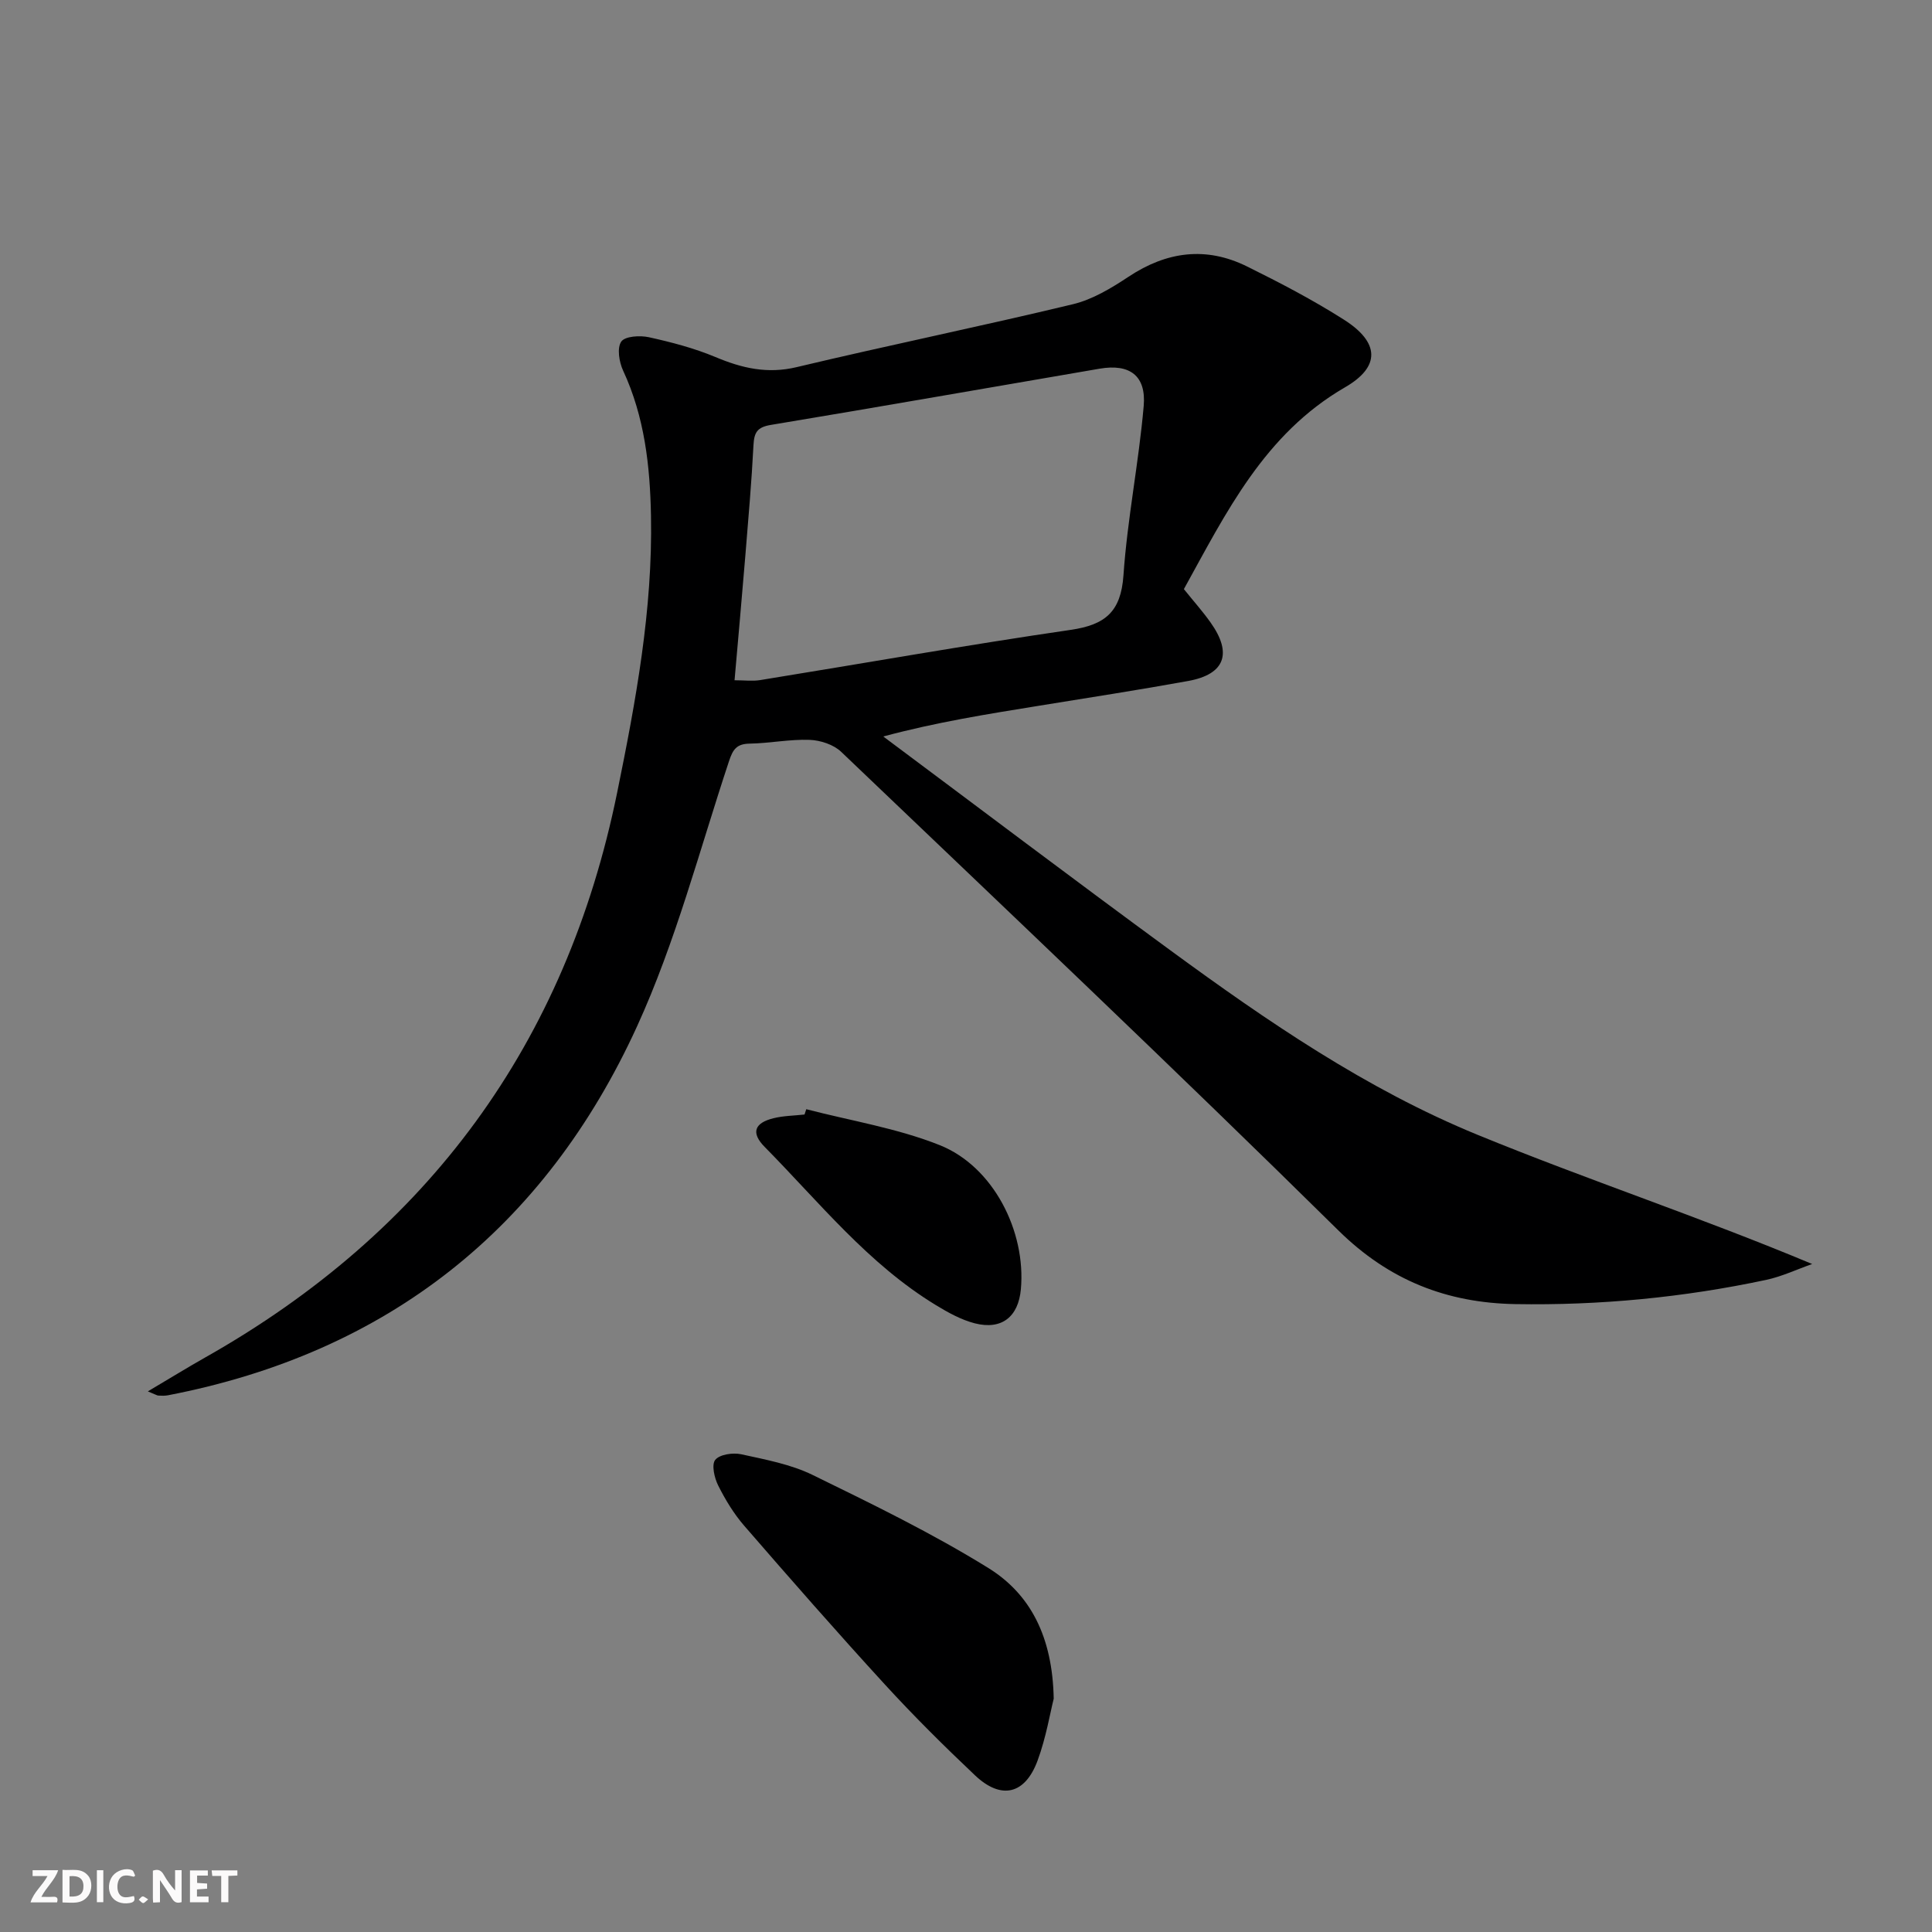 <svg enable-background="new 0 0 400 400" viewBox="0 0 400 400" xmlns="http://www.w3.org/2000/svg"><rect x="0" y="0" width="400" height="400" fill="#808080" stroke="none"/><g fill="#fbfafa"><path d="m37.59 393.81c-.92.31-1.52.05-2-.78-.7-1.2-1.52-2.34-2.47-3.78v4.59c-.55.03-.95.05-1.41.07-.03-.37-.06-.64-.06-.91 0-1.91 0-3.81 0-5.7 1.13-.41 1.77-.03 2.29.91.62 1.11 1.38 2.14 2.31 3.19v-4.2h1.35v6.61z"/><path d="m12.94 393.88v-6.75c1.9.19 3.93-.54 5.37 1.29.8 1.01.78 2.88.03 3.97-1.37 1.97-3.4 1.51-5.4 1.49m1.45-1.22c2.04.12 2.92-.58 2.89-2.21-.03-1.51-.98-2.19-2.89-2z"/><path d="m11.81 393.87h-5.49c.68-2.18 2.47-3.48 3.51-5.45h-3.08v-1.21h5.29c-.71 2.13-2.44 3.48-3.47 5.51.86 0 1.63.04 2.39-.01.79-.05 1.14.21.85 1.16"/><path d="m39.33 393.86v-6.61h3.7v1.07h-2.22v1.52c.68.04 1.34.09 2.07.13v1.07c-.72.05-1.38.09-2.1.14v1.48h2.4v1.19h-3.85z"/><path d="m27.71 388.56c-1.15-.3-2.46-.61-3.1.64-.37.73-.41 1.93-.06 2.67.63 1.35 1.99.93 3.17.68.35.94-.01 1.32-.93 1.46-1.62.25-3.05-.27-3.76-1.48-.73-1.25-.6-3.03.31-4.17.88-1.11 2.71-1.7 4-1.16.32.13.44.74.65 1.12-.1.08-.19.16-.28.24"/><path d="m49.15 387.24v1.07c-.59.02-1.17.05-1.87.08v5.44h-1.48v-5.44h-1.85c-.05-.4-.08-.73-.13-1.15z"/><path d="m20.06 387.21h1.33v6.62h-1.33z"/><path d="m30.68 393.25c-.49.38-.8.79-1.05.76-.32-.05-.6-.45-.9-.7.26-.24.51-.64.8-.67.29-.04.62.3 1.15.61"/></g><path d="m30.61 288.07c4.57-2.7 8.19-4.94 11.89-7.03 46.14-26.07 74.7-65.02 85.28-116.96 3.85-18.87 7.37-37.85 7-57.24-.19-10.34-1.32-20.54-5.78-30.13-.82-1.77-1.28-4.66-.38-5.98.77-1.13 3.88-1.32 5.73-.91 4.67 1.03 9.37 2.26 13.77 4.1 5.5 2.31 10.74 3.54 16.82 2.09 19.02-4.53 38.18-8.45 57.18-13.02 4.08-.98 7.98-3.34 11.54-5.7 7.89-5.23 16.03-6.32 24.51-2.13 6.84 3.38 13.64 6.93 20.07 11.02 7.39 4.69 7.64 9.73.23 14.01-16.73 9.68-24.63 25.99-33.36 41.78 1.99 2.48 3.88 4.59 5.51 6.89 4.58 6.42 2.99 10.75-4.62 12.13-10.29 1.87-20.64 3.46-30.97 5.14-10.55 1.71-21.11 3.38-32.16 6.35 19.82 14.78 39.54 29.7 59.49 44.31 20.01 14.65 40.54 28.73 63.55 38.16 22.68 9.3 46.02 17.01 69.28 26.75-3.16 1.11-6.25 2.58-9.5 3.28-17.13 3.65-34.49 5.32-51.98 5.02-14.11-.25-26.09-4.88-36.62-15.26-33.91-33.44-68.49-66.19-102.93-99.08-1.58-1.51-4.31-2.4-6.55-2.48-4.12-.15-8.27.71-12.41.78-2.7.05-3.46 1.19-4.27 3.64-6.11 18.41-11.03 37.4-19.06 54.95-19.1 41.74-51.63 67.56-97.1 76.33-.64.12-1.33.1-1.99.06-.28-.02-.57-.22-2.17-.87zm121.47-147.23c2.04 0 3.7.22 5.28-.03 21.43-3.47 42.82-7.27 64.3-10.4 7.16-1.04 10.41-3.73 10.94-11.29.81-11.72 3.17-23.33 4.19-35.05.55-6.31-2.91-8.8-9.11-7.74-22.71 3.88-45.4 7.88-68.12 11.65-2.82.47-3.42 1.59-3.56 4.17-.39 7.62-1.06 15.23-1.68 22.84-.7 8.55-1.48 17.09-2.24 25.85z" fill="#000001"/><path d="m218.16 351.7c-.74 2.92-1.58 8.04-3.34 12.81-2.6 7.04-7.55 8.17-12.96 3.05-6.41-6.06-12.69-12.29-18.64-18.79-9.89-10.79-19.54-21.81-29.13-32.87-2.16-2.49-3.92-5.4-5.4-8.35-.79-1.57-1.41-4.32-.6-5.31.93-1.13 3.66-1.52 5.37-1.15 5.01 1.1 10.23 2.06 14.78 4.28 12.34 6.03 24.77 12.07 36.42 19.29 8.68 5.4 13.26 14.22 13.5 27.04z" fill="#000001"/><path d="m166.93 229.65c9.24 2.4 18.83 3.93 27.63 7.44 11.1 4.43 17.89 17.84 16.8 29.84-.52 5.71-3.97 8.47-9.54 7.05-2.83-.73-5.53-2.23-8.06-3.77-14.01-8.52-24.14-21.3-35.45-32.76-2.89-2.93-2.11-4.97 1.86-5.94 2.07-.51 4.26-.52 6.4-.76.12-.37.24-.74.36-1.1z" fill="#000001"/></svg>
